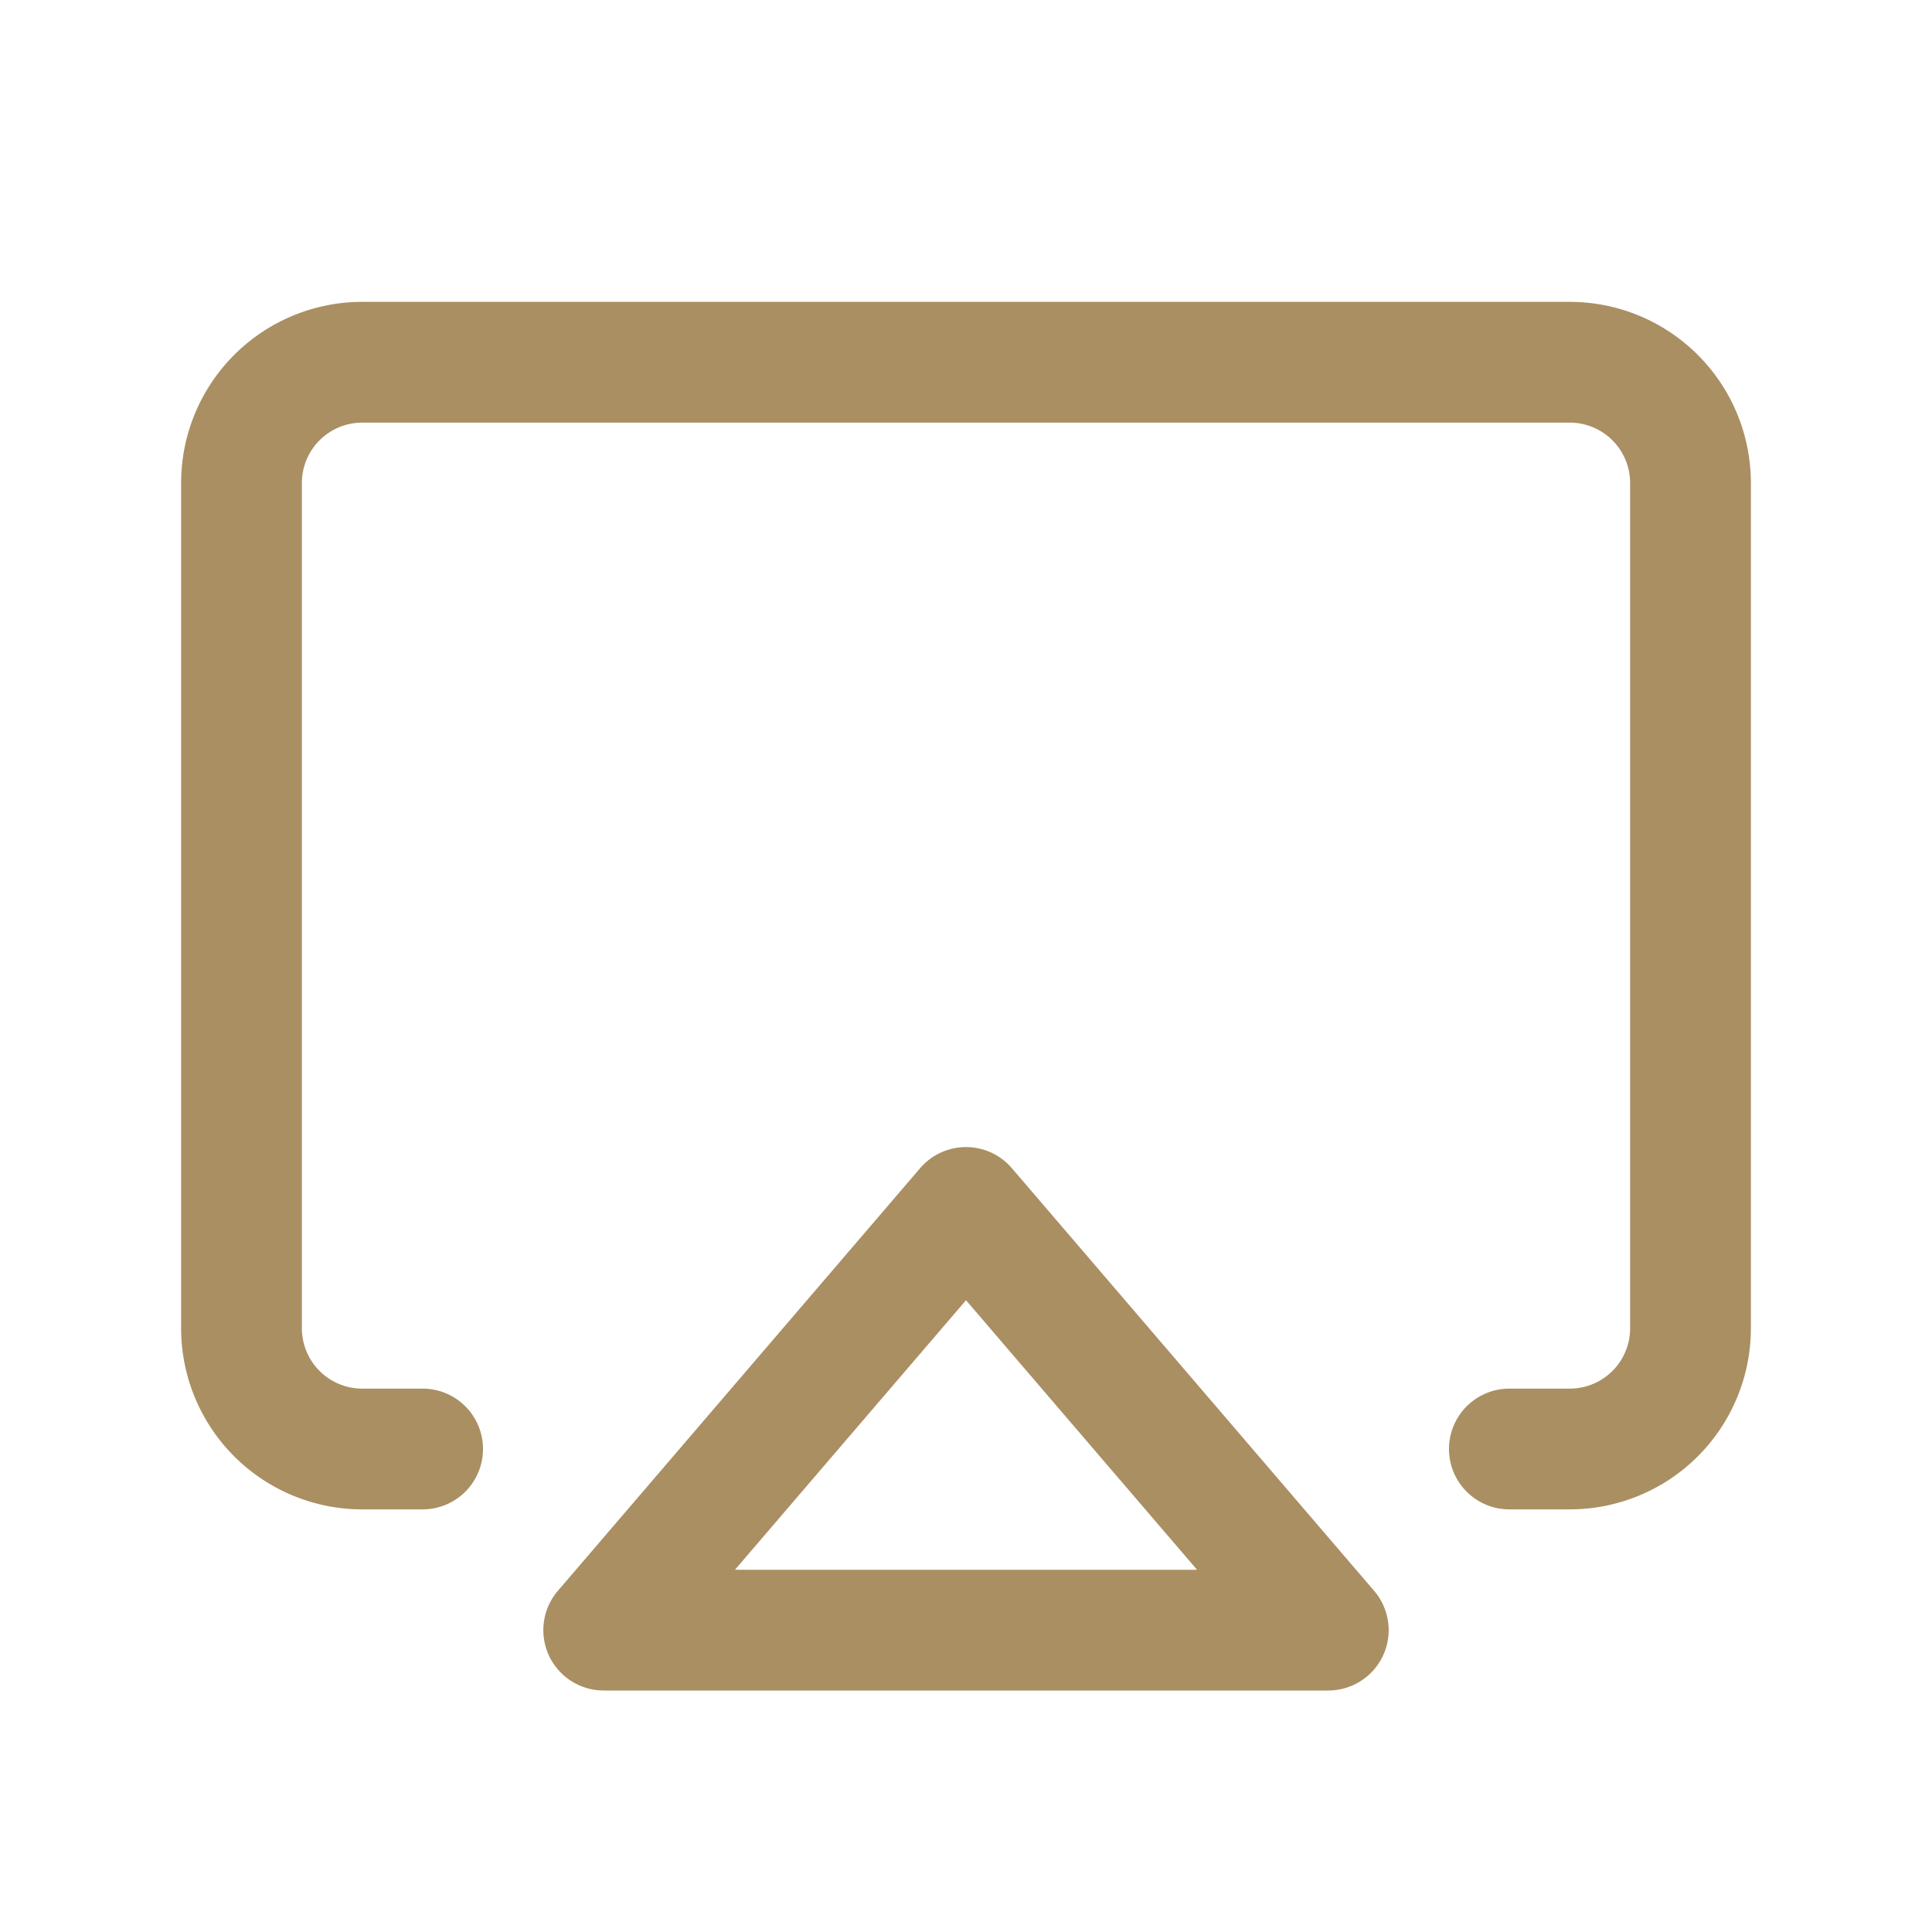 <svg width="24" height="24" fill="none" xmlns="http://www.w3.org/2000/svg"><path d="M12.57 14.512a.75.75 0 00-1.14 0l-4.5 5.25A.75.75 0 007.5 21h9a.75.75 0 00.57-1.238l-4.5-5.25zM9.13 19.5L12 16.152l2.87 3.348H9.13zM21.75 6v10.5a2.25 2.25 0 01-2.25 2.25h-.75a.75.75 0 110-1.5h.75a.75.75 0 00.75-.75V6a.75.75 0 00-.75-.75h-15a.75.75 0 00-.75.75v10.5a.75.75 0 00.75.75h.75a.75.75 0 110 1.5H4.5a2.25 2.25 0 01-2.25-2.25V6A2.25 2.25 0 014.5 3.75h15A2.25 2.25 0 0121.75 6z" fill="#A98F62"/></svg>